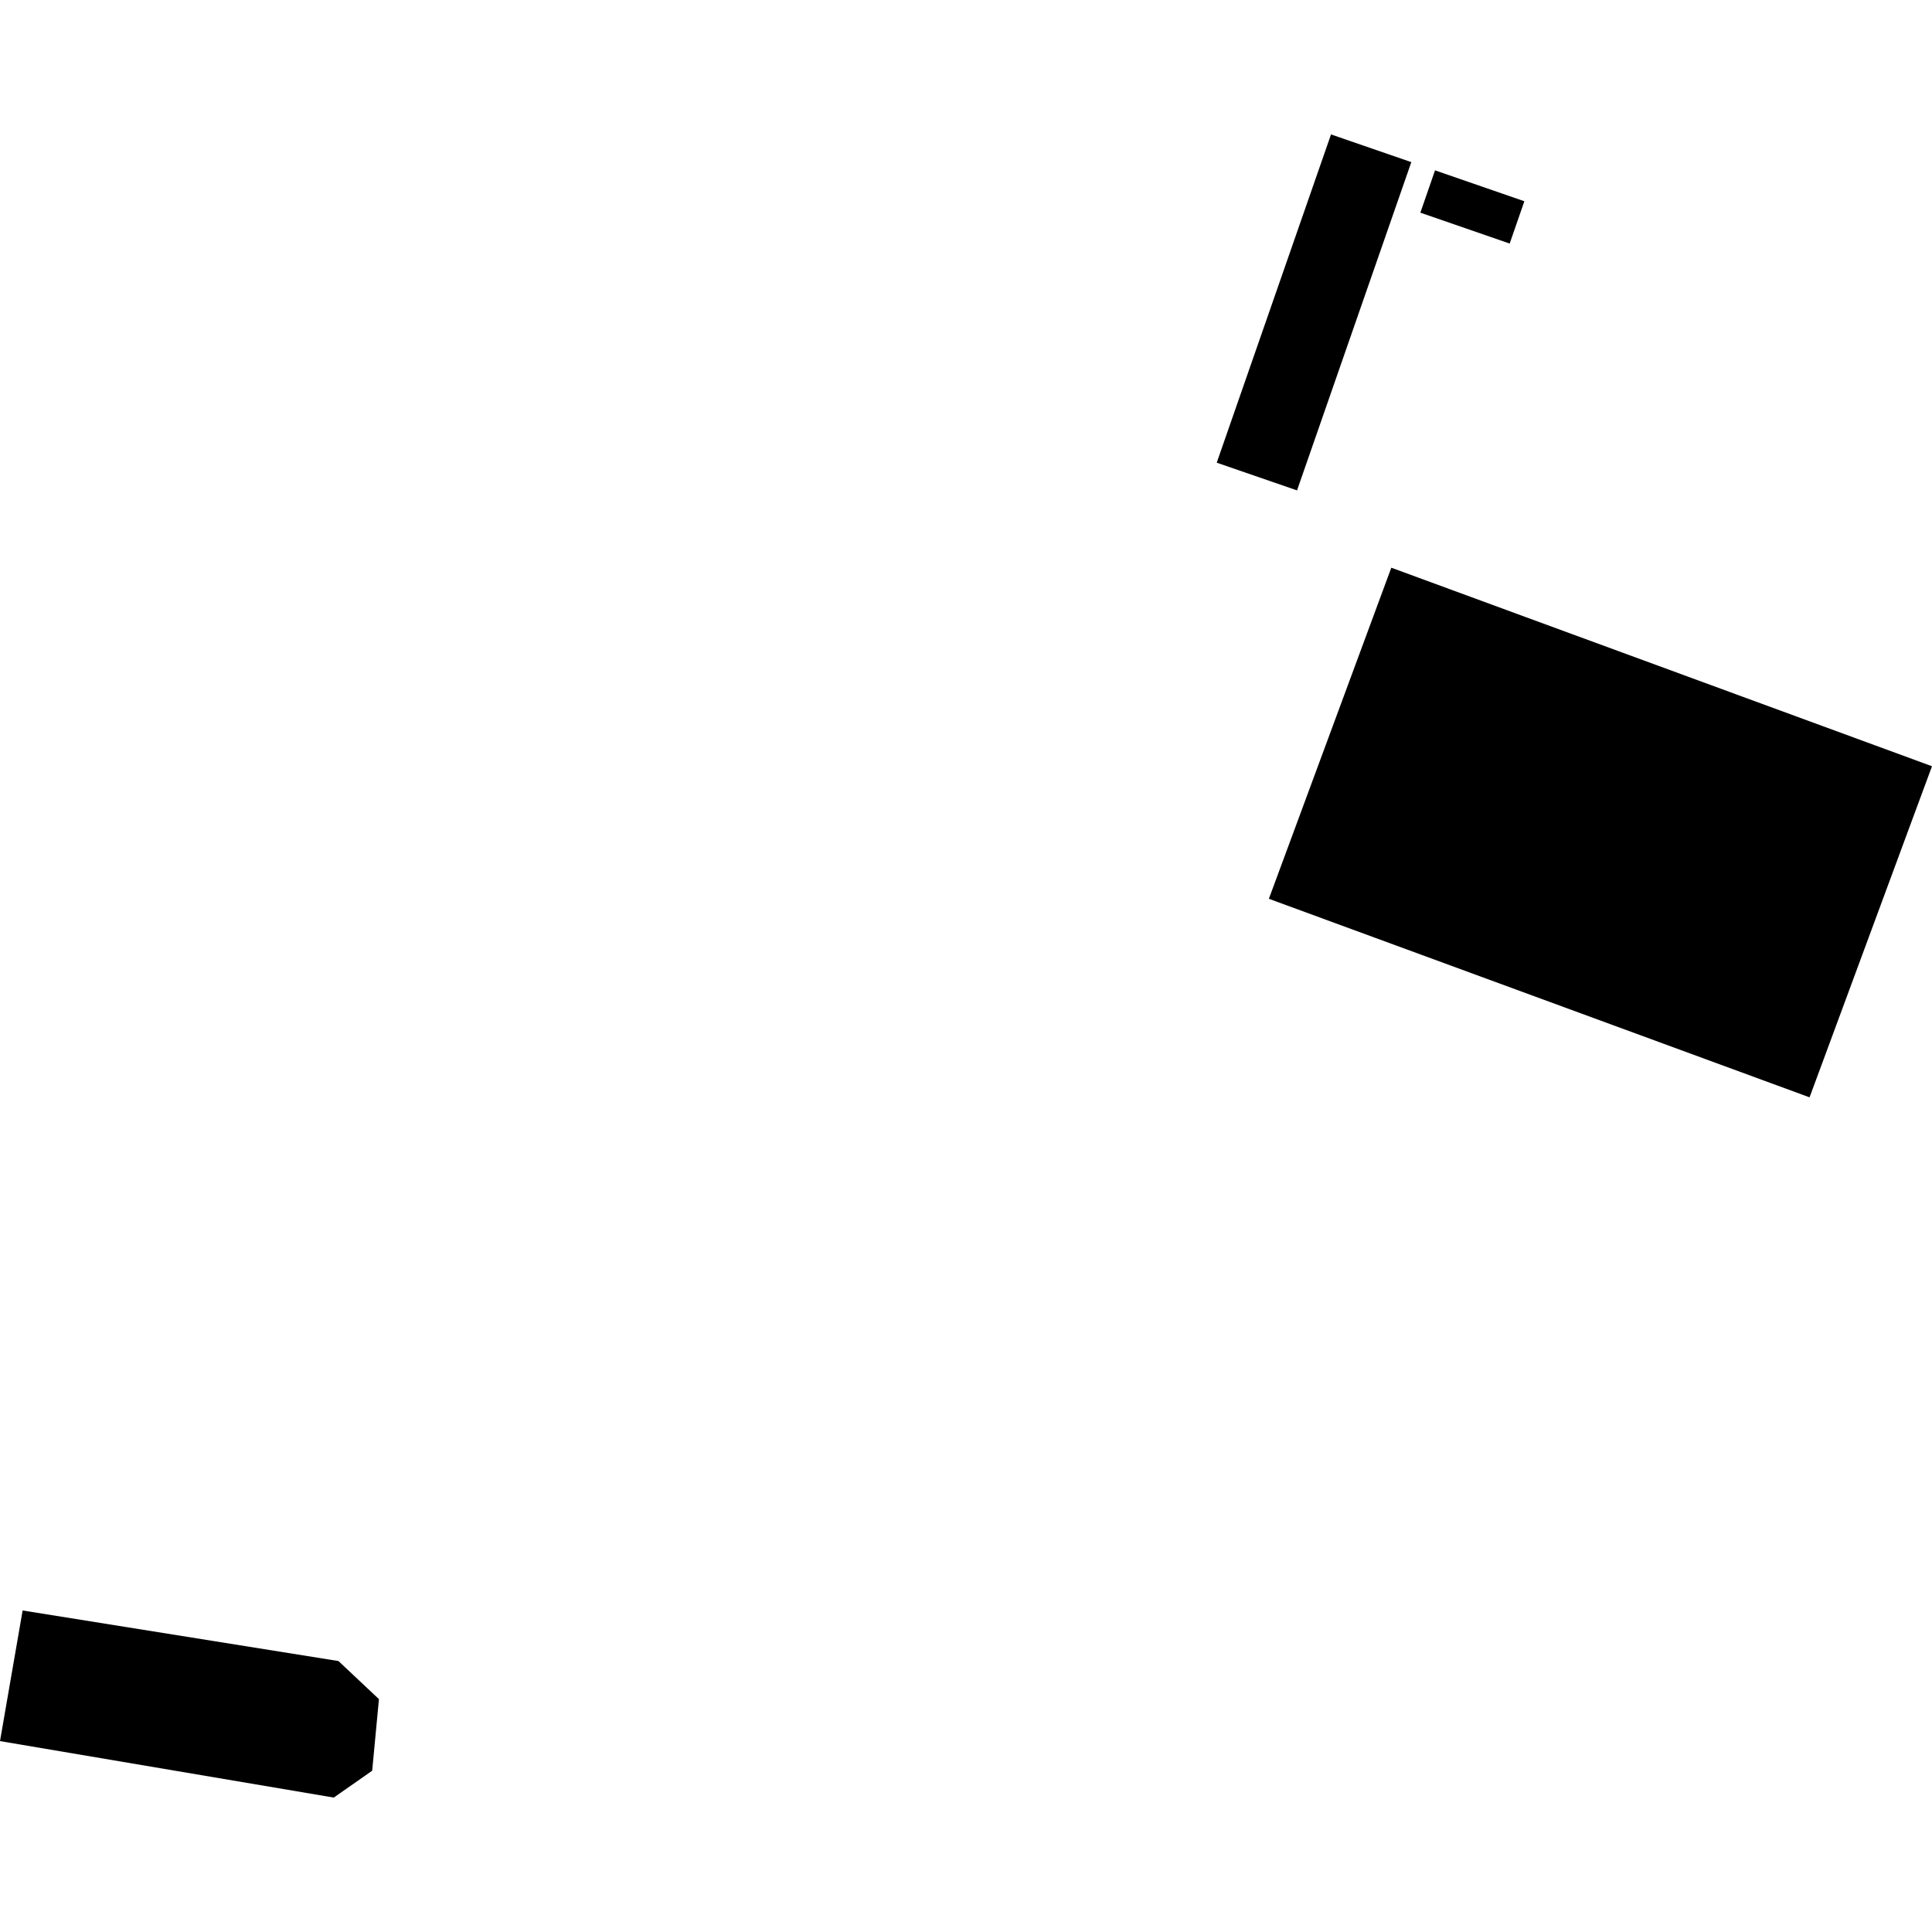 <?xml version="1.0" encoding="utf-8" standalone="no"?>
<!DOCTYPE svg PUBLIC "-//W3C//DTD SVG 1.1//EN"
  "http://www.w3.org/Graphics/SVG/1.1/DTD/svg11.dtd">
<!-- Created with matplotlib (https://matplotlib.org/) -->
<svg height="288pt" version="1.1" viewBox="0 0 288 288" width="288pt" xmlns="http://www.w3.org/2000/svg" xmlns:xlink="http://www.w3.org/1999/xlink">
 <defs>
  <style type="text/css">
*{stroke-linecap:butt;stroke-linejoin:round;}
  </style>
 </defs>
 <g id="figure_1">
  <g id="patch_1">
   <path d="M 0 288 
L 288 288 
L 288 0 
L 0 0 
z
" style="fill:none;opacity:0;"/>
  </g>
  <g id="axes_1">
   <g id="PatchCollection_1">
    <path clip-path="url(#p04b2c06ac4)" d="M 193.346 73.102 
L 210.382 24.169 
L 198.412 20.039 
L 181.376 68.972 
L 193.346 73.102 
"/>
    <path clip-path="url(#p04b2c06ac4)" d="M 207.4 84.626 
L 189.149 133.981 
L 269.749 163.578 
L 288 114.222 
L 227.515 92.018 
L 207.4 84.626 
"/>
    <path clip-path="url(#p04b2c06ac4)" d="M 3.373 240.072 
L 0 259.543 
L 49.755 267.961 
L 55.481 263.957 
L 56.489 253.285 
L 50.453 247.609 
L 3.373 240.072 
"/>
    <path clip-path="url(#p04b2c06ac4)" d="M 227.233 30 
L 225.046 36.307 
L 211.731 31.702 
L 213.918 25.395 
L 227.233 30 
"/>
   </g>
  </g>
 </g>
 <defs>
  <clipPath id="p04b2c06ac4">
   <rect height="247.922" width="288" x="0" y="20.039"/>
  </clipPath>
 </defs>
</svg>
